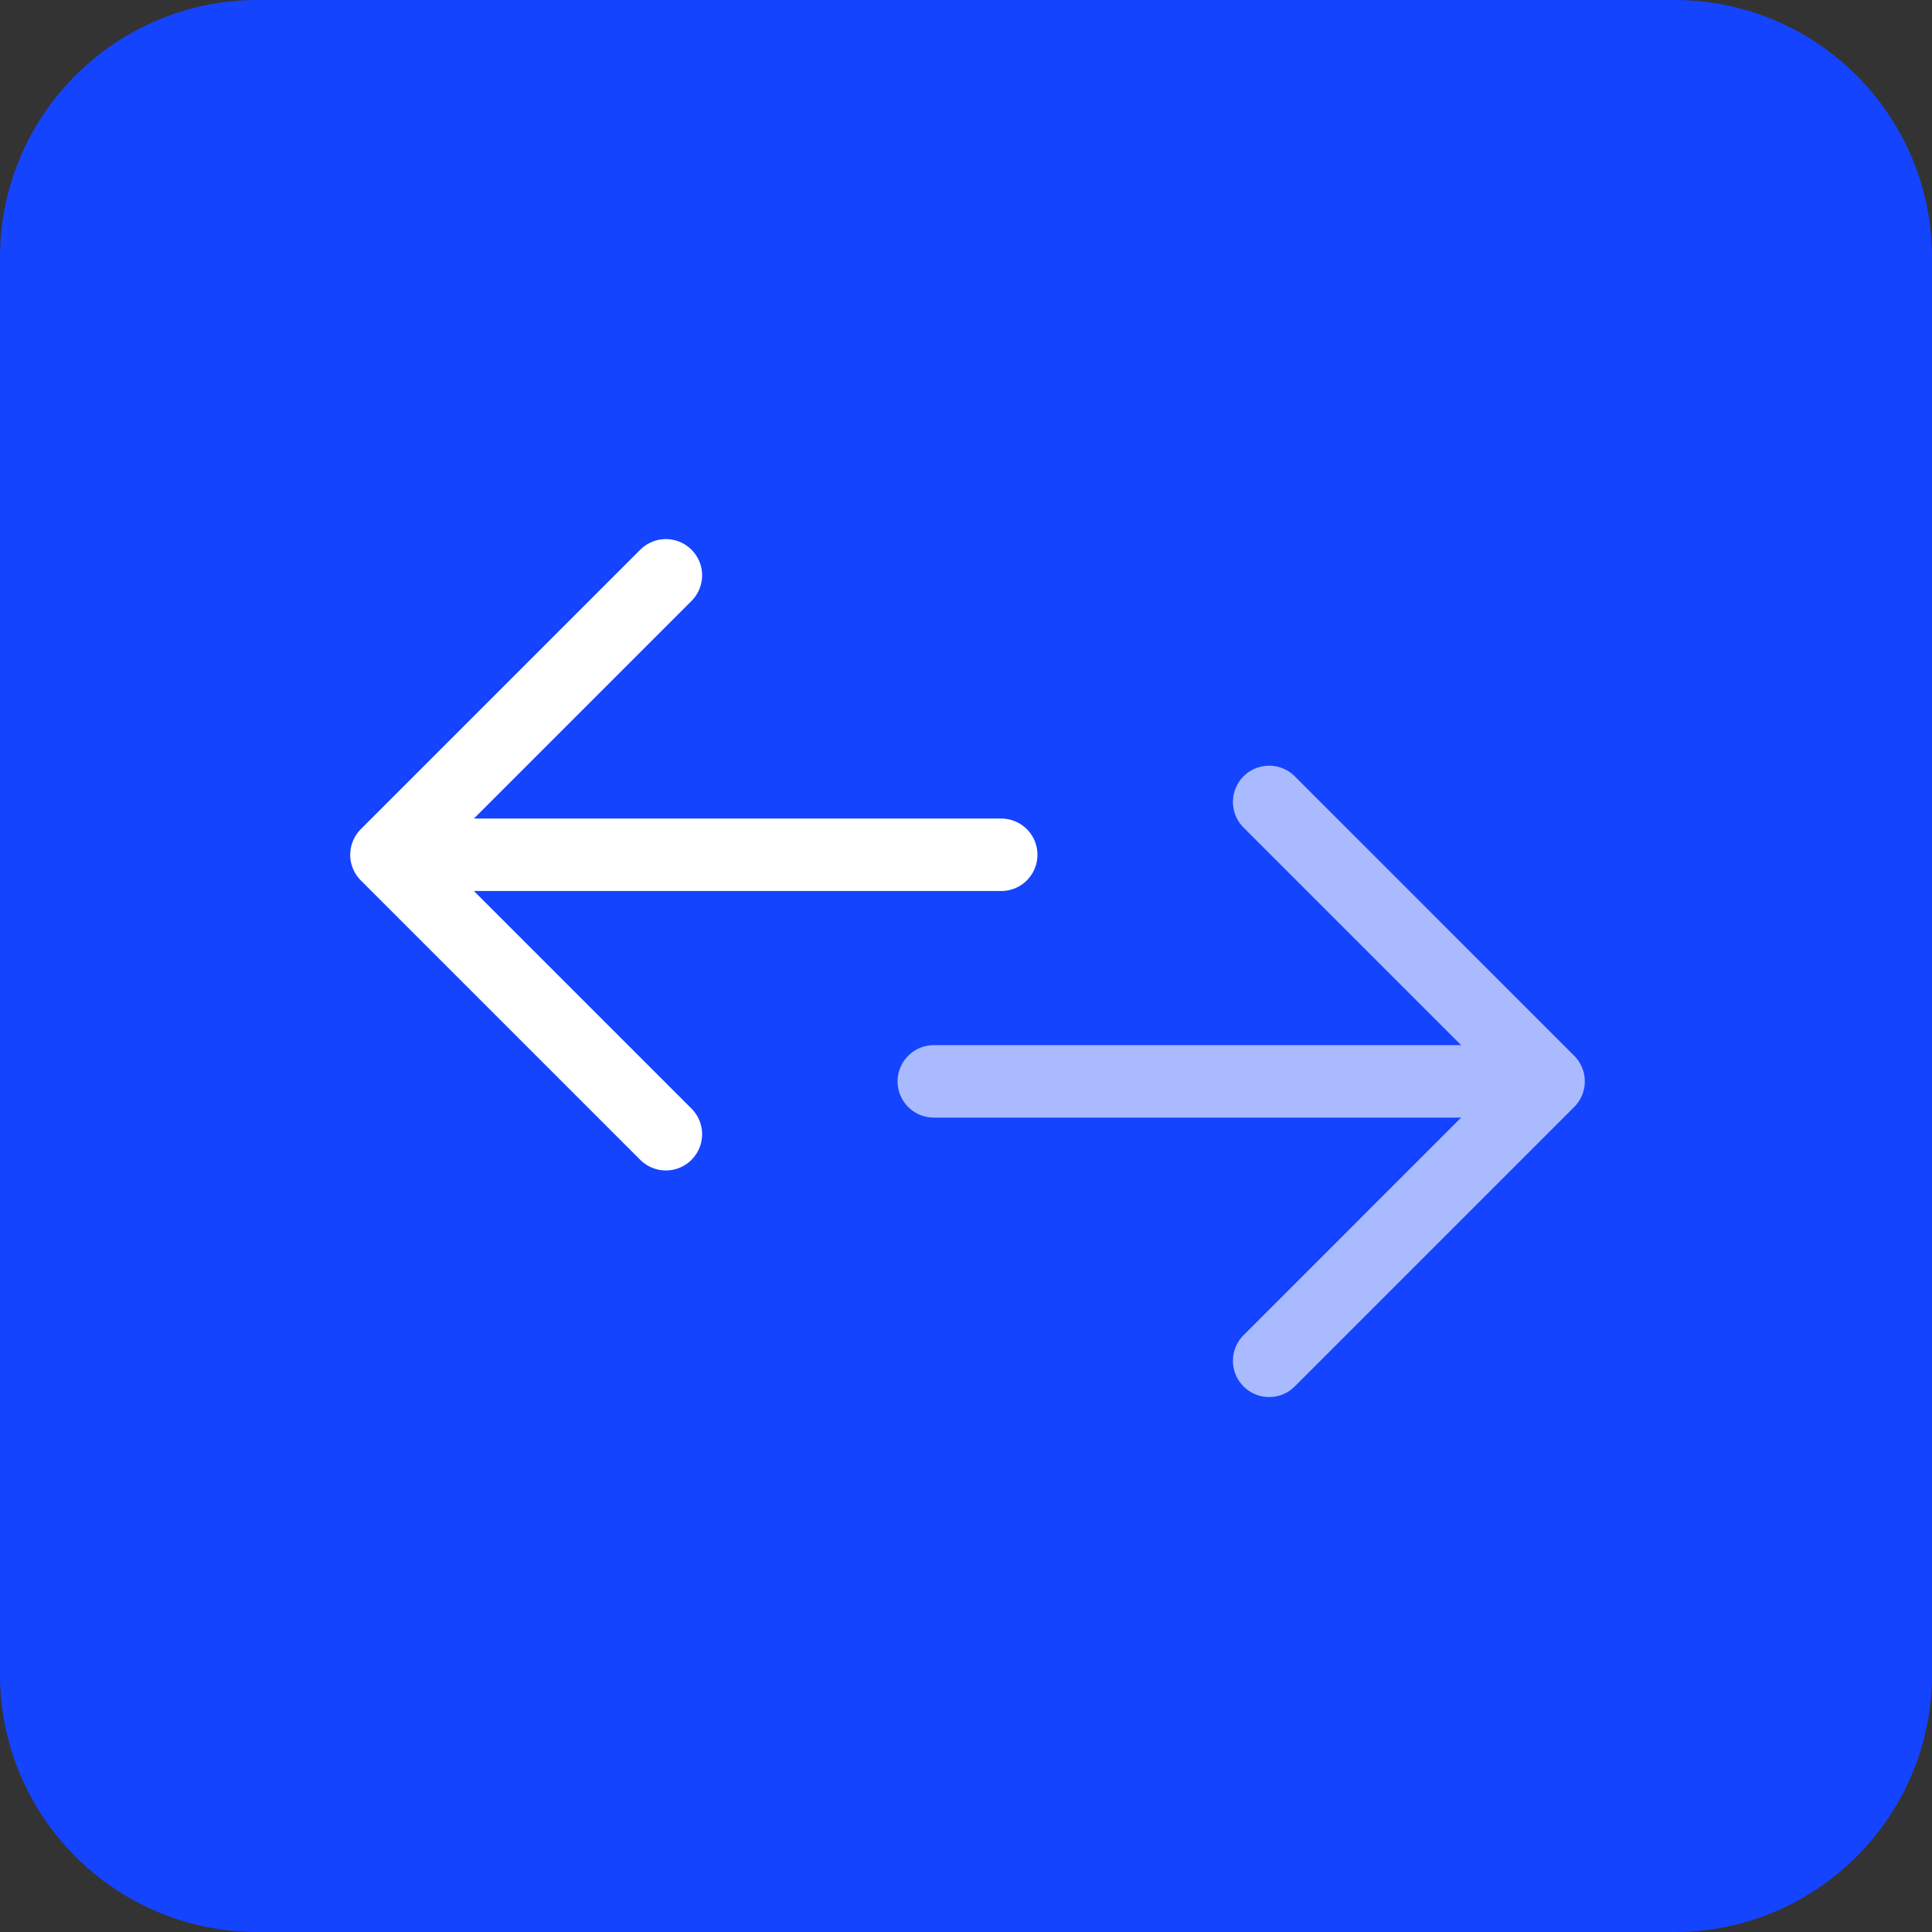 <?xml version="1.0" encoding="UTF-8"?> <svg xmlns="http://www.w3.org/2000/svg" width="120" height="120" viewBox="0 0 120 120" fill="none"><rect x="0" y="0" width="120" height="120" fill="#333333" stroke="none"/><path d="M0 16C0 7.163 7.163 0 16 0H104C112.837 0 120 7.163 120 16V104C120 112.837 112.837 120 104 120H16C7.163 120 0 112.837 0 104V16Z" fill="#1544FF"></path><path d="M62.188 53.092H26.593M41.359 35.735L24.002 53.092L41.359 70.449" stroke="white" stroke-width="4.5" stroke-linecap="round" stroke-linejoin="round"></path><path d="M58 67.166L93.595 67.166M78.829 84.523L96.185 67.166L78.829 49.809" stroke="#A9BAFF" stroke-width="4.5" stroke-linecap="round" stroke-linejoin="round"></path></svg> 